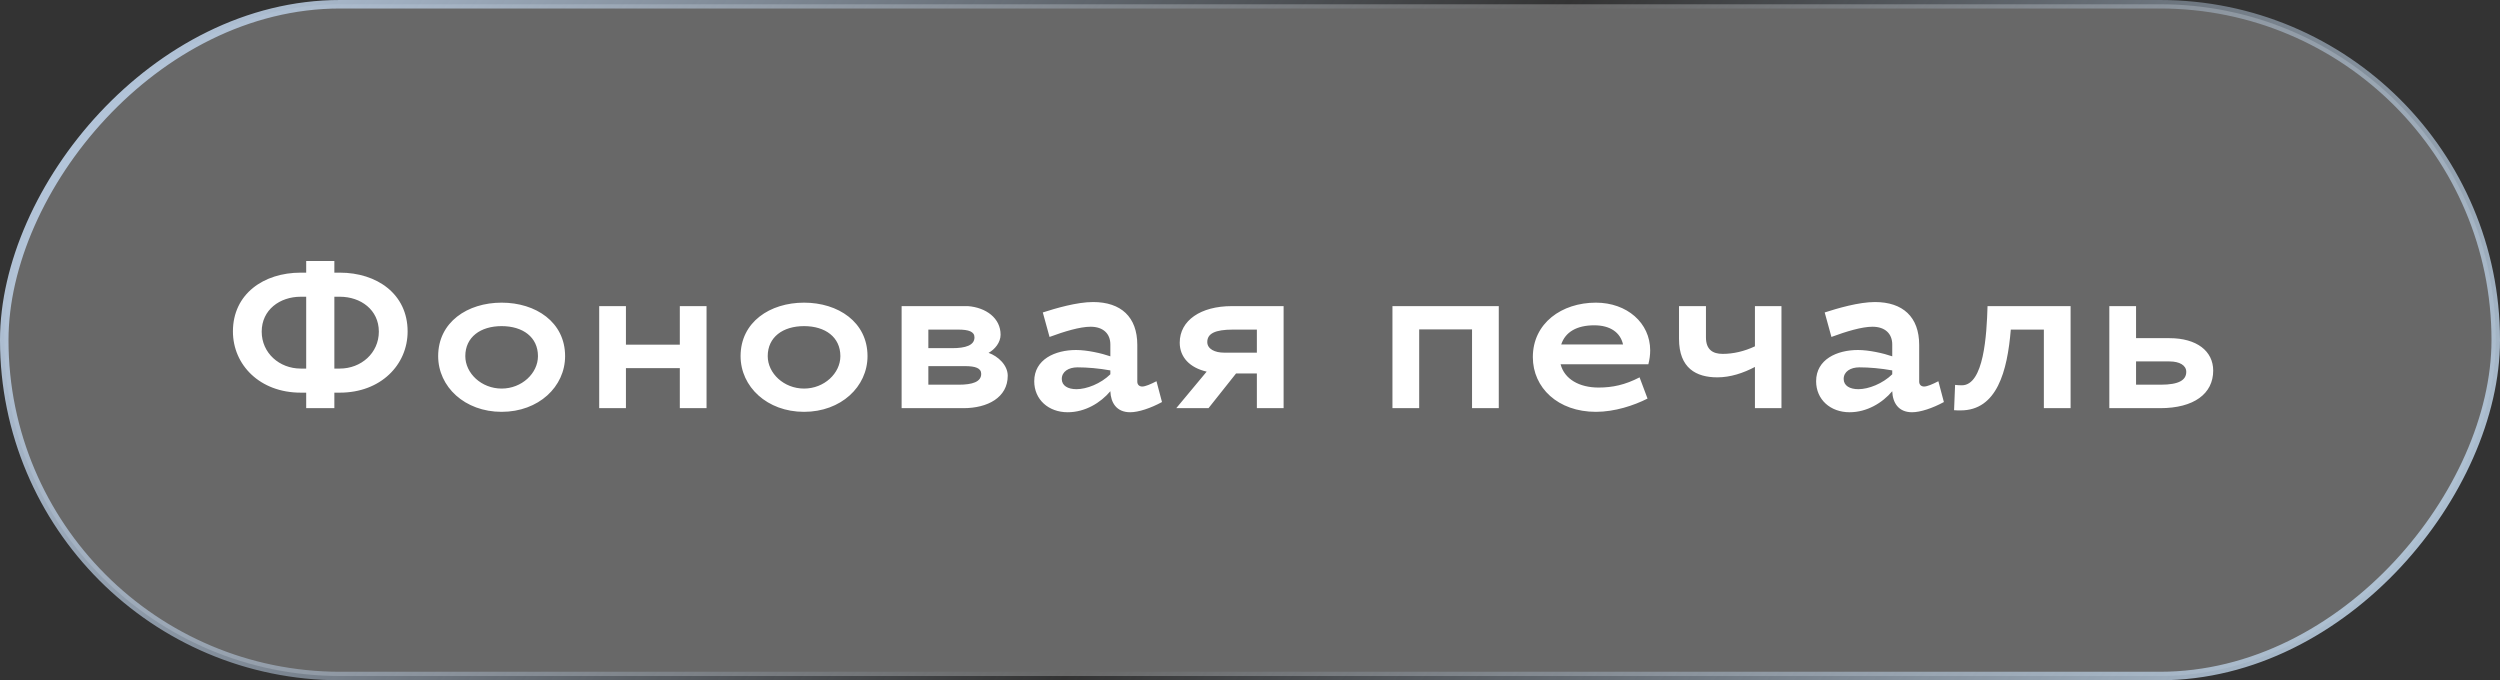 <?xml version="1.0" encoding="UTF-8"?> <svg xmlns="http://www.w3.org/2000/svg" width="147" height="40" viewBox="0 0 147 40" fill="none"><rect x="0" y="0" width="147" height="40" fill="#333333" stroke="none"/> <rect x="-0.25" y="0.25" width="146.5" height="39.5" rx="19.75" transform="matrix(-1 0 0 1 146.5 0)" fill="white" fill-opacity="0.26" stroke="url(#paint0_linear_0_71)" stroke-width="0.5"></rect> <path d="M17.68 16.032H18.004V15.348H19.66V16.032H19.984C22.156 16.032 23.968 17.28 23.968 19.488C23.968 21.456 22.384 23.088 19.984 23.088H19.66V24H18.004V23.088H17.68C15.28 23.088 13.696 21.456 13.696 19.488C13.696 17.28 15.508 16.032 17.68 16.032ZM19.984 17.448H19.66V21.672H19.984C21.232 21.672 22.276 20.76 22.276 19.5C22.276 18.216 21.208 17.448 19.984 17.448ZM17.68 21.672H18.004V17.448H17.68C16.456 17.448 15.388 18.216 15.388 19.5C15.388 20.76 16.432 21.672 17.68 21.672ZM29.496 17.796C31.5 17.796 33.228 18.936 33.228 20.94C33.228 22.74 31.668 24.216 29.496 24.216C27.324 24.216 25.764 22.74 25.764 20.94C25.764 18.936 27.492 17.796 29.496 17.796ZM29.496 19.176C28.248 19.176 27.36 19.824 27.36 20.94C27.36 21.948 28.308 22.848 29.496 22.848C30.684 22.848 31.632 21.948 31.632 20.94C31.632 19.824 30.744 19.176 29.496 19.176ZM41.545 18V24H39.973V21.648H36.805V24H35.233V18H36.805V20.268H39.973V18H41.545ZM47.278 17.796C49.282 17.796 51.01 18.936 51.01 20.94C51.01 22.74 49.45 24.216 47.278 24.216C45.106 24.216 43.546 22.74 43.546 20.94C43.546 18.936 45.274 17.796 47.278 17.796ZM47.278 19.176C46.03 19.176 45.142 19.824 45.142 20.94C45.142 21.948 46.09 22.848 47.278 22.848C48.466 22.848 49.414 21.948 49.414 20.94C49.414 19.824 48.526 19.176 47.278 19.176ZM53.015 24V18H56.915C57.983 18.084 58.835 18.708 58.835 19.68C58.835 20.136 58.499 20.544 58.127 20.748C58.679 20.94 59.255 21.468 59.255 22.092C59.255 23.376 58.067 24 56.651 24H53.015ZM57.695 21.984C57.695 21.648 57.359 21.528 56.735 21.528H54.587V22.62H56.375C57.179 22.62 57.695 22.452 57.695 21.984ZM57.299 19.836C57.299 19.5 56.963 19.38 56.339 19.38H54.587V20.472H55.979C56.783 20.472 57.299 20.304 57.299 19.836ZM63.273 20.58C63.921 20.58 64.773 20.772 65.289 20.952V20.256C65.289 19.632 64.881 19.212 64.125 19.212C63.501 19.212 62.589 19.488 61.713 19.812L61.317 18.372C62.061 18.132 63.321 17.76 64.269 17.76C65.913 17.76 66.873 18.636 66.873 20.28V22.44C66.873 22.62 66.993 22.728 67.161 22.728C67.341 22.728 67.653 22.596 68.001 22.416L68.325 23.64C67.665 24 66.945 24.24 66.453 24.24C65.649 24.24 65.313 23.676 65.289 23.004C64.713 23.688 63.801 24.24 62.781 24.24C61.653 24.24 60.813 23.496 60.813 22.416C60.813 21.132 62.037 20.58 63.273 20.58ZM63.297 22.884C63.897 22.884 64.725 22.56 65.289 22.008V21.78C64.629 21.66 63.933 21.6 63.357 21.6C62.829 21.6 62.433 21.852 62.433 22.284C62.433 22.68 62.793 22.884 63.297 22.884ZM73.904 24V21.96H72.68L71.06 24H69.164L70.952 21.852C69.968 21.624 69.368 21.012 69.368 20.148C69.368 18.84 70.604 18 72.428 18H75.476V24H73.904ZM70.988 20.112C70.988 20.52 71.432 20.736 71.972 20.736H73.904V19.38H72.5C71.432 19.38 70.988 19.62 70.988 20.112ZM88.128 18V24H86.556V19.368H83.448V24H81.876V18H88.128ZM93.995 22.788C94.811 22.788 95.555 22.632 96.407 22.188L96.875 23.436C96.071 23.844 94.943 24.216 93.839 24.216C91.607 24.216 90.131 22.8 90.131 21C90.131 18.996 91.835 17.796 93.839 17.796C95.663 17.796 97.031 18.984 97.031 20.604C97.031 20.868 96.995 21.144 96.923 21.42H91.763C91.991 22.296 92.867 22.788 93.995 22.788ZM93.743 19.128C92.711 19.128 92.039 19.524 91.799 20.256H95.435C95.279 19.548 94.679 19.128 93.743 19.128ZM100.982 22.188C99.746 22.188 98.726 21.66 98.726 19.92V18H100.31V19.836C100.31 20.556 100.706 20.808 101.294 20.808C101.906 20.808 102.554 20.664 103.19 20.364V18H104.75V24H103.19V21.576C102.506 21.936 101.75 22.188 100.982 22.188ZM109.248 20.58C109.896 20.58 110.748 20.772 111.264 20.952V20.256C111.264 19.632 110.856 19.212 110.1 19.212C109.476 19.212 108.564 19.488 107.688 19.812L107.292 18.372C108.036 18.132 109.296 17.76 110.244 17.76C111.888 17.76 112.848 18.636 112.848 20.28V22.44C112.848 22.62 112.968 22.728 113.136 22.728C113.316 22.728 113.628 22.596 113.976 22.416L114.3 23.64C113.64 24 112.92 24.24 112.428 24.24C111.624 24.24 111.288 23.676 111.264 23.004C110.688 23.688 109.776 24.24 108.756 24.24C107.628 24.24 106.788 23.496 106.788 22.416C106.788 21.132 108.012 20.58 109.248 20.58ZM109.272 22.884C109.872 22.884 110.7 22.56 111.264 22.008V21.78C110.604 21.66 109.908 21.6 109.332 21.6C108.804 21.6 108.408 21.852 108.408 22.284C108.408 22.68 108.768 22.884 109.272 22.884ZM121.751 18V24H120.179V19.38H118.235C118.031 21.84 117.419 24.132 115.283 24.132C115.127 24.132 115.055 24.132 114.899 24.12L114.959 22.632C115.103 22.644 115.151 22.656 115.355 22.656C116.651 22.656 116.819 19.692 116.867 18H121.751ZM125.6 18V19.884H127.568C129.164 19.884 130.136 20.64 130.136 21.792C130.136 23.148 129.008 24 127.016 24H124.028V18H125.6ZM128.552 21.864C128.552 21.48 128.156 21.252 127.568 21.252H125.6V22.62H127.052C128.132 22.62 128.552 22.344 128.552 21.864Z" fill="white"></path> <defs> <linearGradient id="paint0_linear_0_71" x1="117.141" y1="-26.78" x2="12.649" y2="51.179" gradientUnits="userSpaceOnUse"> <stop stop-color="#B5C7DC"></stop> <stop offset="0.51" stop-color="#B5C7DC" stop-opacity="0"></stop> <stop offset="1" stop-color="#B5C9DC"></stop> </linearGradient> </defs> </svg> 